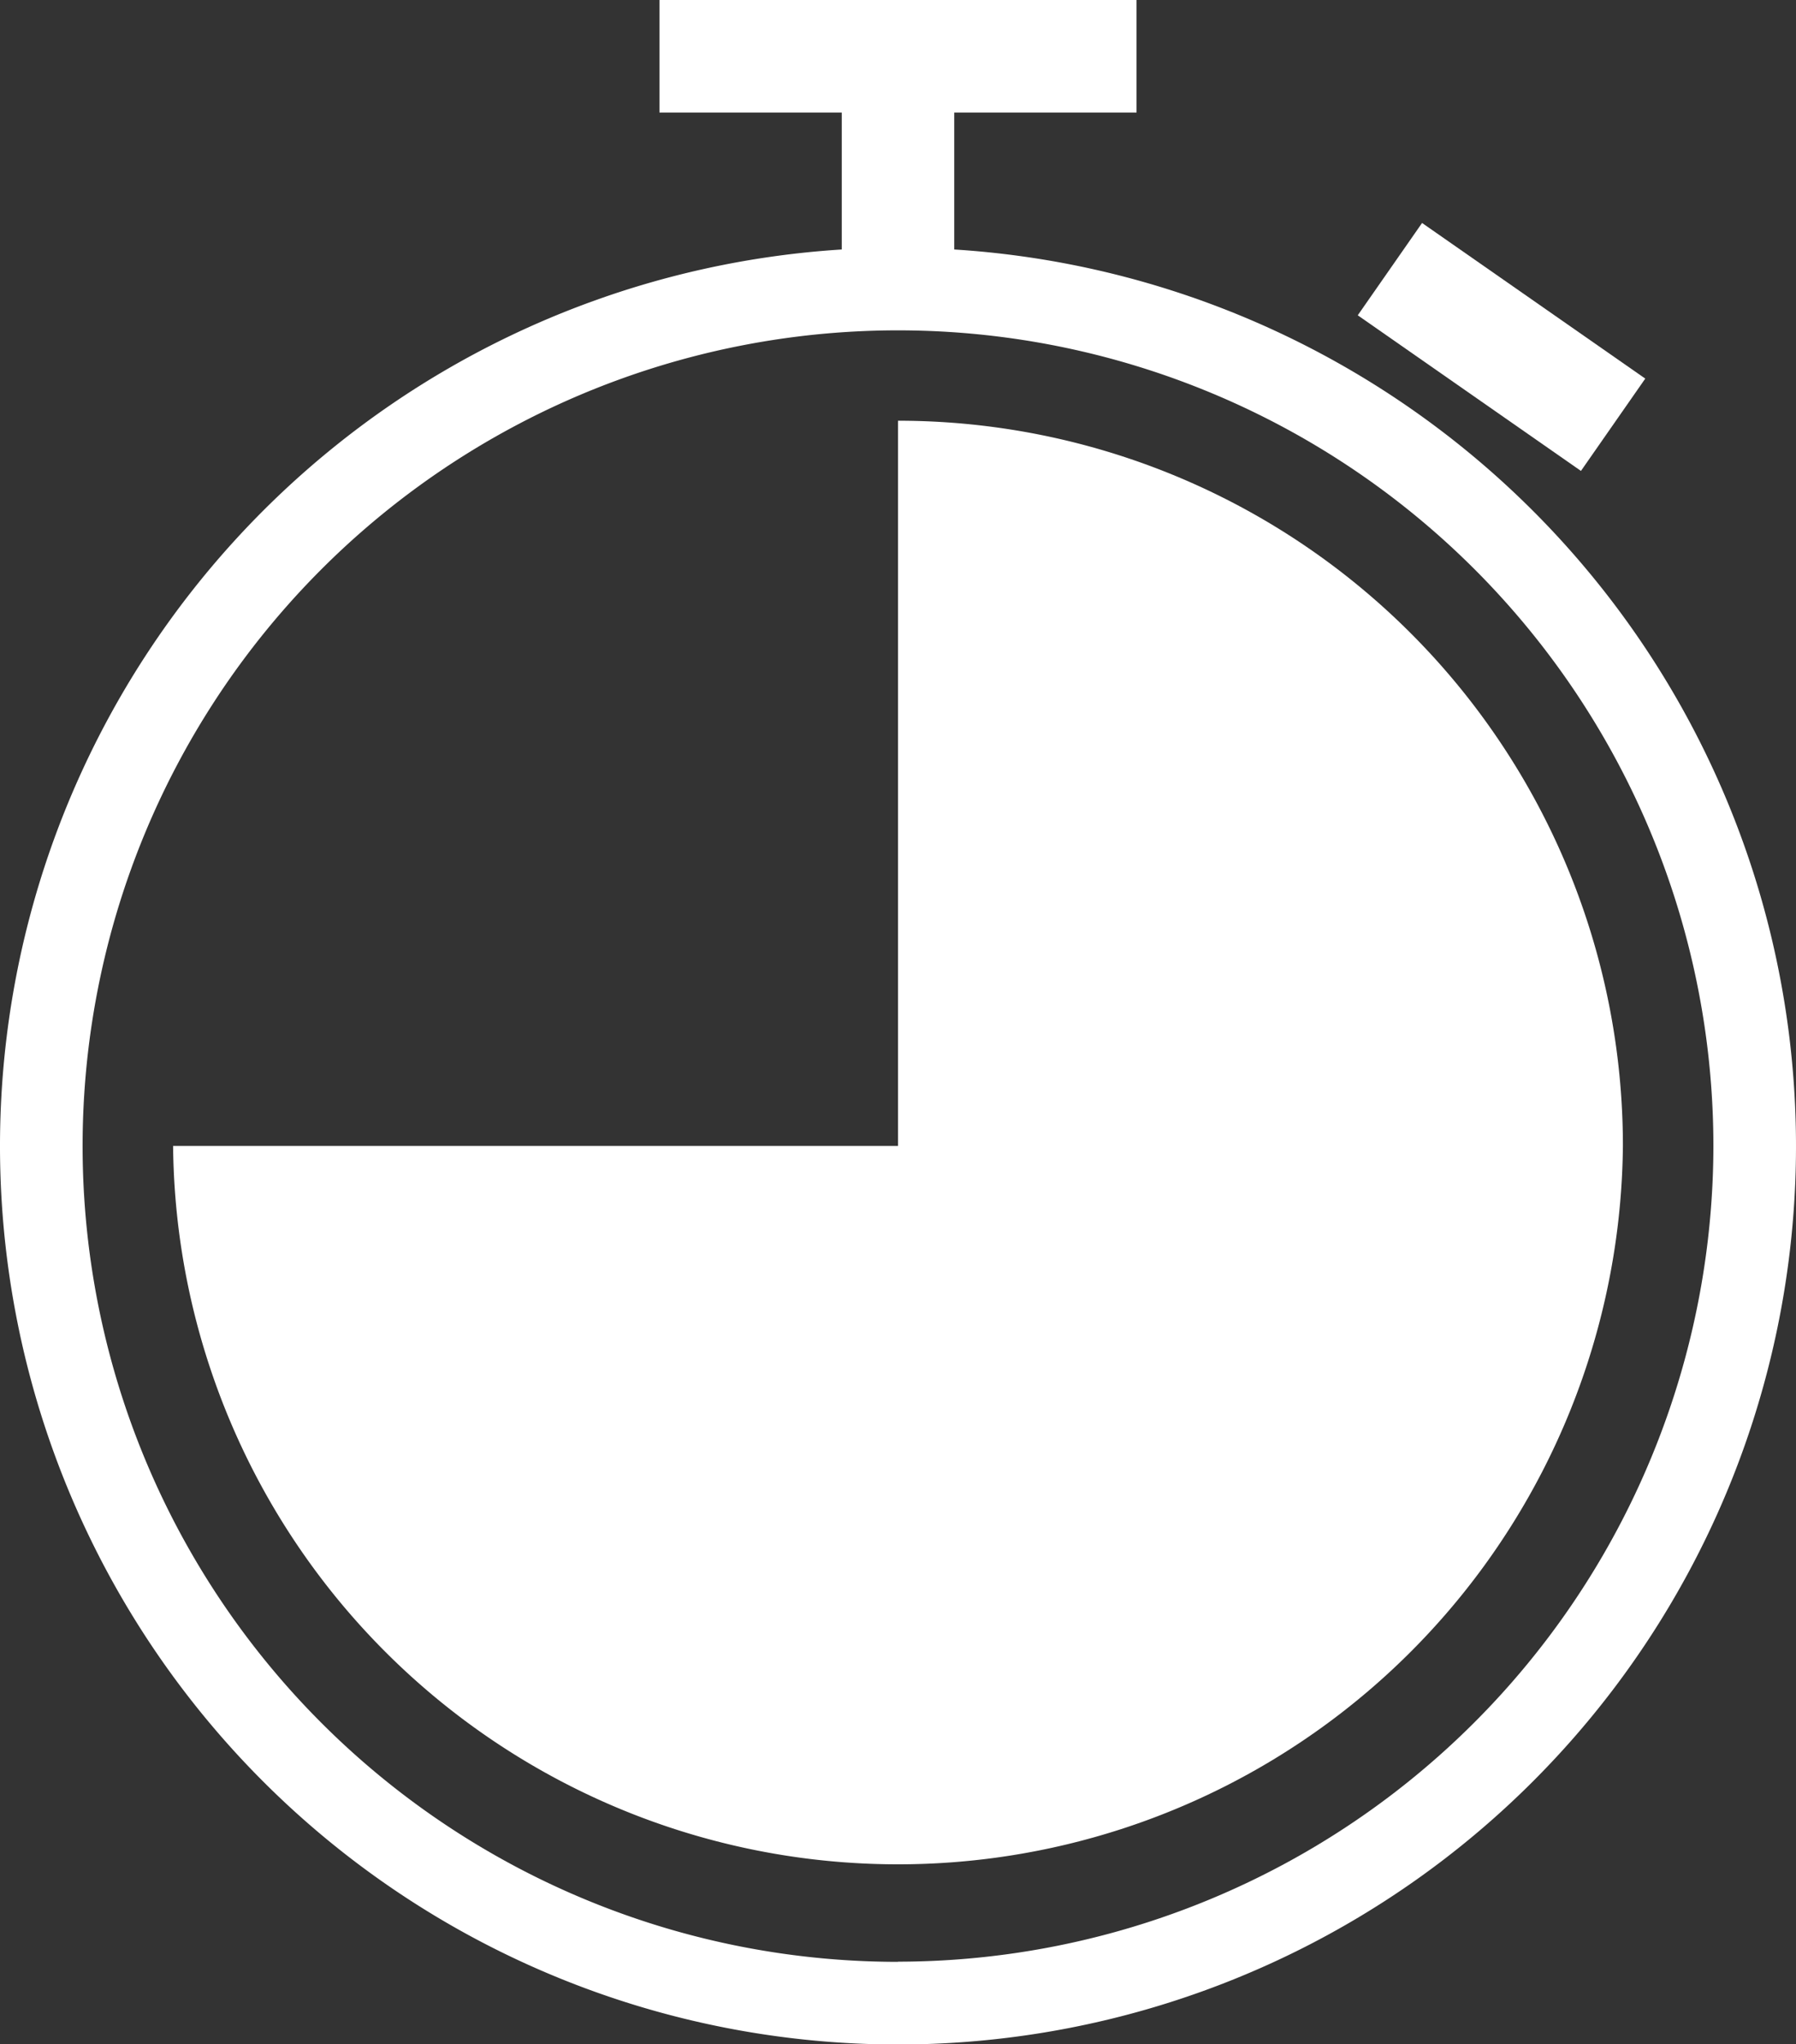 <?xml version="1.0" encoding="UTF-8"?>
<svg xmlns="http://www.w3.org/2000/svg" xmlns:xlink="http://www.w3.org/1999/xlink" width="54.878" height="62.44" viewBox="0 0 54.878 62.44">
  <rect x="0" y="0" width="54.878" height="62.44" fill="#333333" stroke="none"/>
  <defs>
    <clipPath id="clip-path">
      <rect id="Rechteck_409" data-name="Rechteck 409" width="54.878" height="62.44" fill="#fff"></rect>
    </clipPath>
  </defs>
  <g id="Gruppe_622" data-name="Gruppe 622" transform="translate(0 0)">
    <g id="Gruppe_621" data-name="Gruppe 621" transform="translate(0 0)" clip-path="url(#clip-path)">
      <path id="Pfad_1586" data-name="Pfad 1586" d="M48.491,32.332a22.151,22.151,0,0,1-44.3,0H26.341V10.181A22.147,22.147,0,0,1,48.491,32.332" transform="translate(1.098 2.669)" fill="#fff"></path>
      <path id="Pfad_1587" data-name="Pfad 1587" d="M29.157,7.62V3.437h5.571V0H20.15V3.437h5.571V7.62a27.439,27.439,0,1,0,3.436,0m-1.718,52.3A24.915,24.915,0,1,1,52.354,35,24.942,24.942,0,0,1,27.439,59.915" transform="translate(0 0)" fill="#fff"></path>
      <rect id="Rechteck_408" data-name="Rechteck 408" width="3.437" height="8.313" transform="translate(41.487 9.63) rotate(-55.125)" fill="#fff"></rect>
    </g>
  </g>
</svg>

